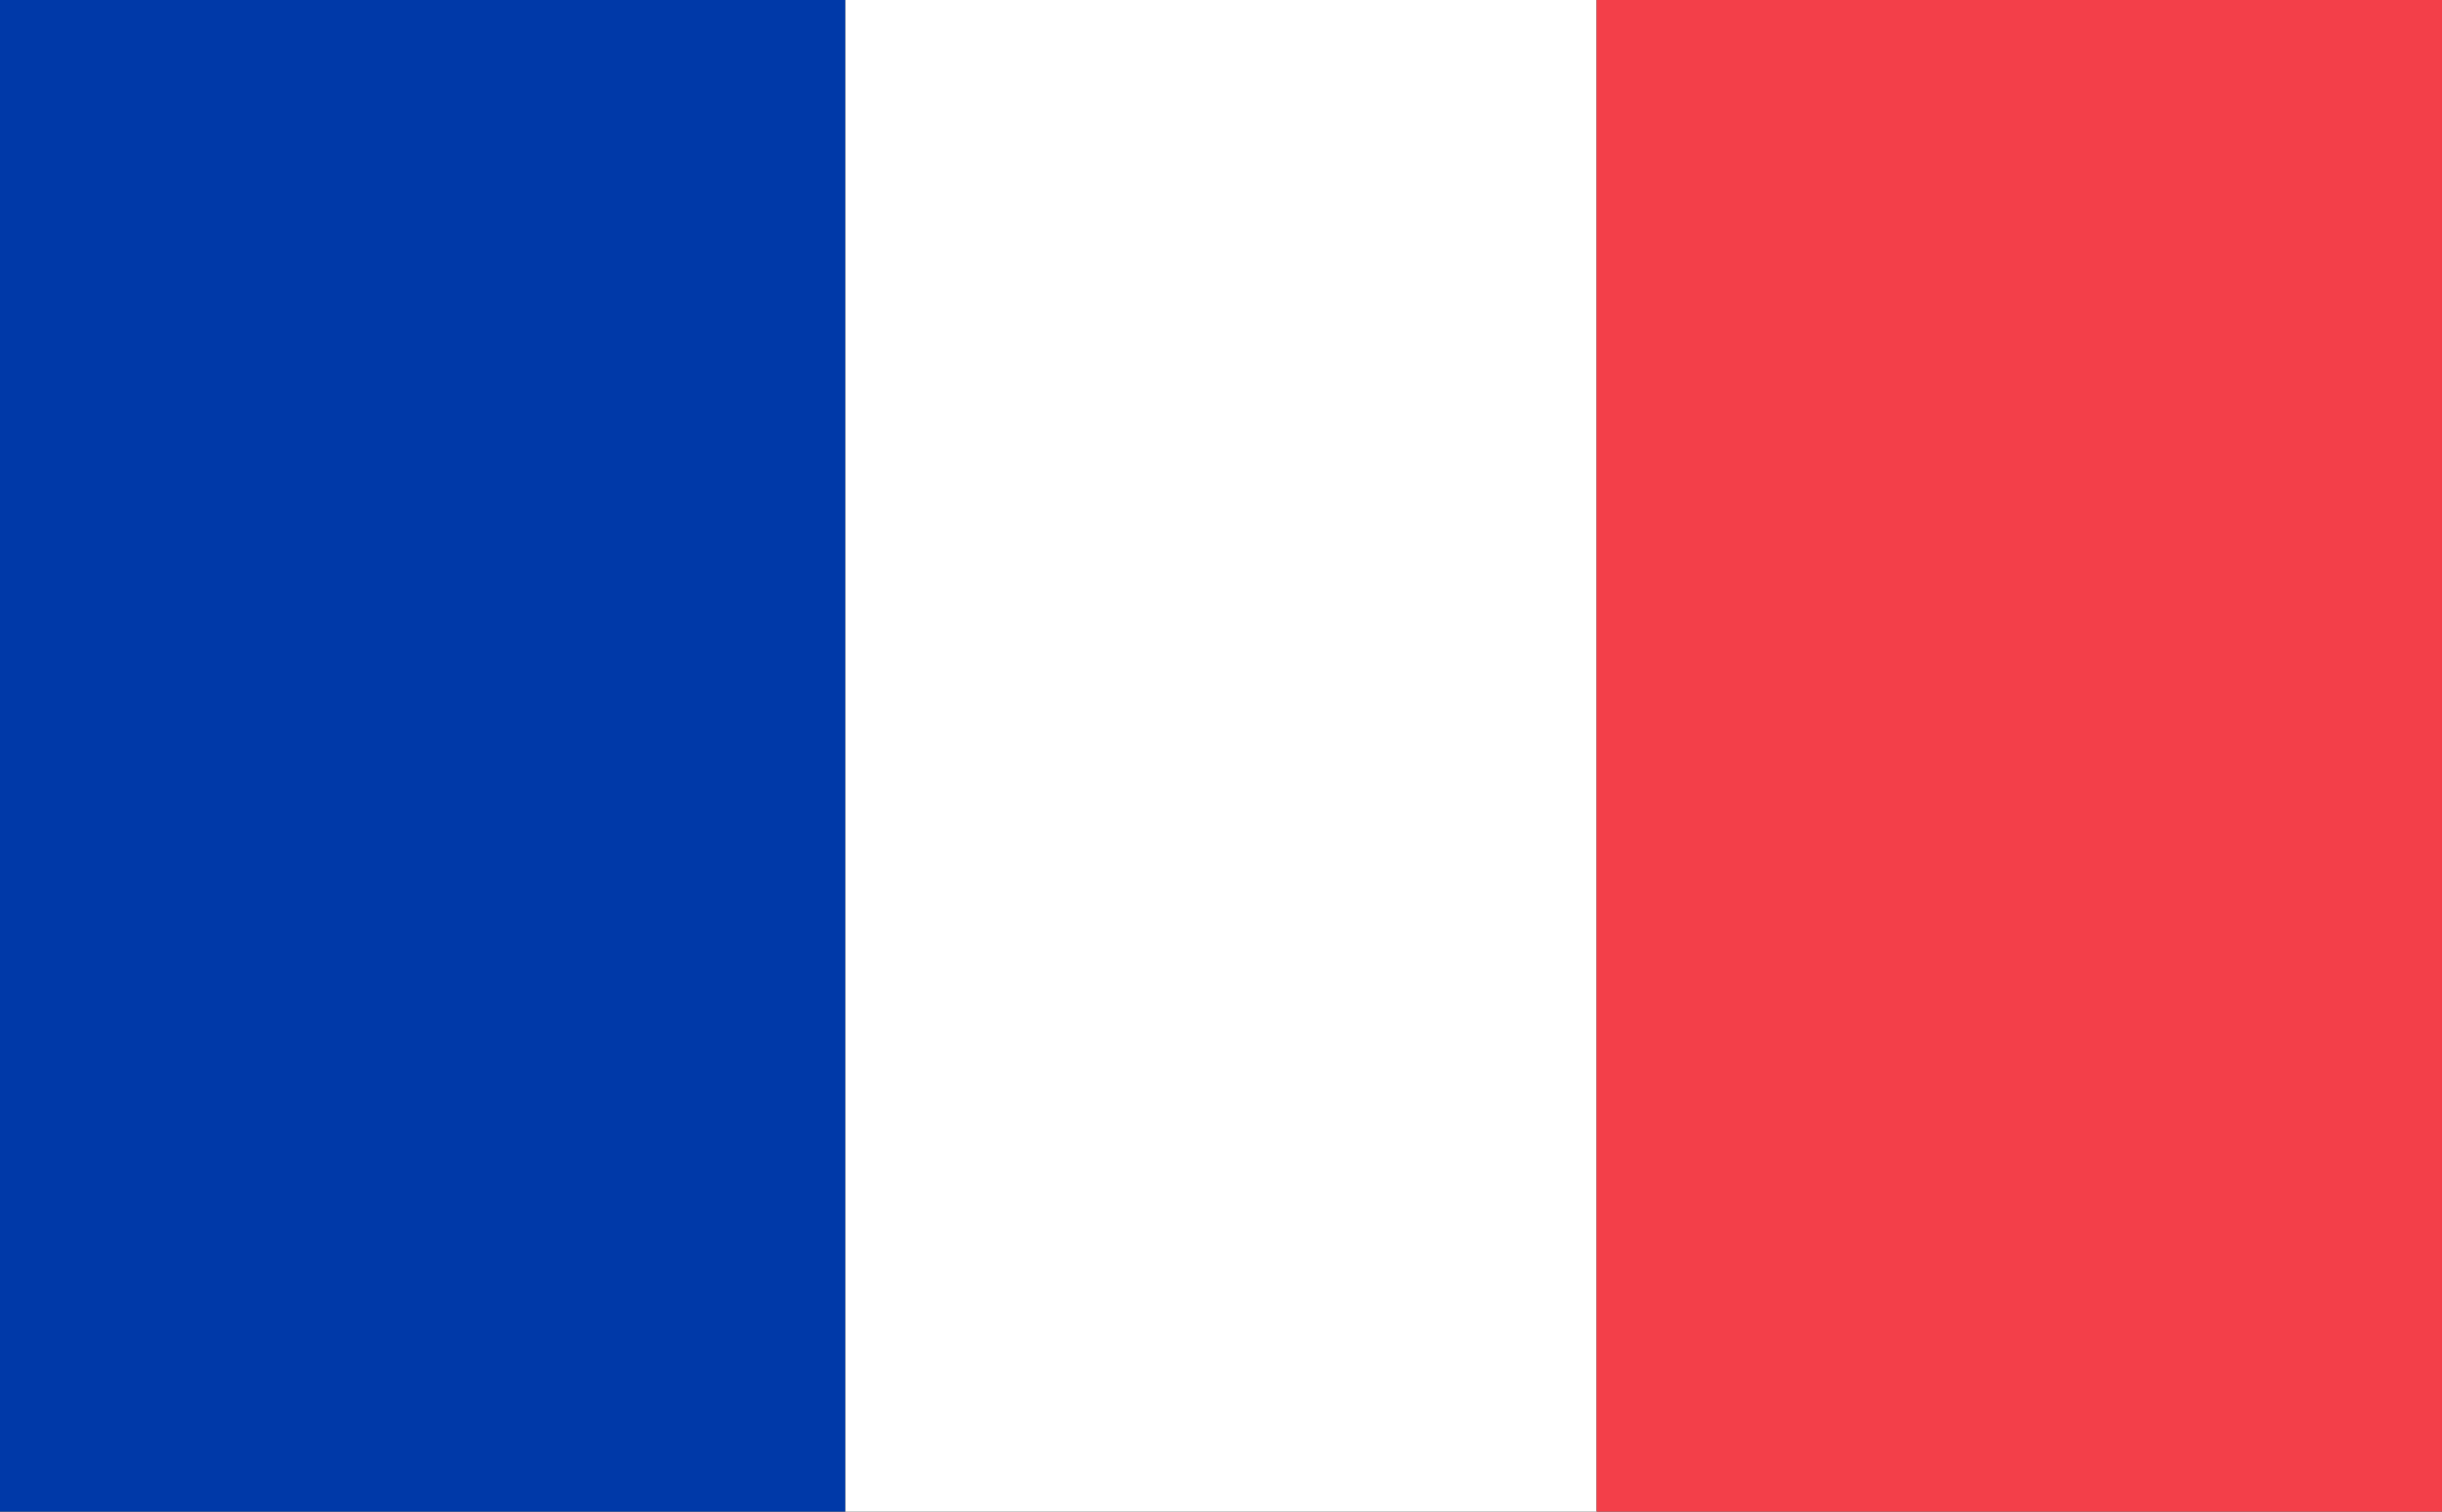 <?xml version="1.0" encoding="UTF-8"?><svg id="Calque_1" xmlns="http://www.w3.org/2000/svg" viewBox="0 0 42 26"><rect x="0" y="0" width="42" height="26" fill="#333333" stroke="none"/><defs><style>.cls-1{fill:#0039a8;}.cls-2{fill:#f33f49;}.cls-3{fill:#fff;}</style></defs><rect class="cls-1" x="-5.73" y="5.73" width="26" height="14.54" transform="translate(-5.73 20.27) rotate(-90)"/><rect class="cls-3" x="8" y="6.54" width="26" height="12.92" transform="translate(8 34) rotate(-90)"/><rect class="cls-2" x="21.73" y="5.73" width="26" height="14.54" transform="translate(21.73 47.73) rotate(-90)"/></svg>